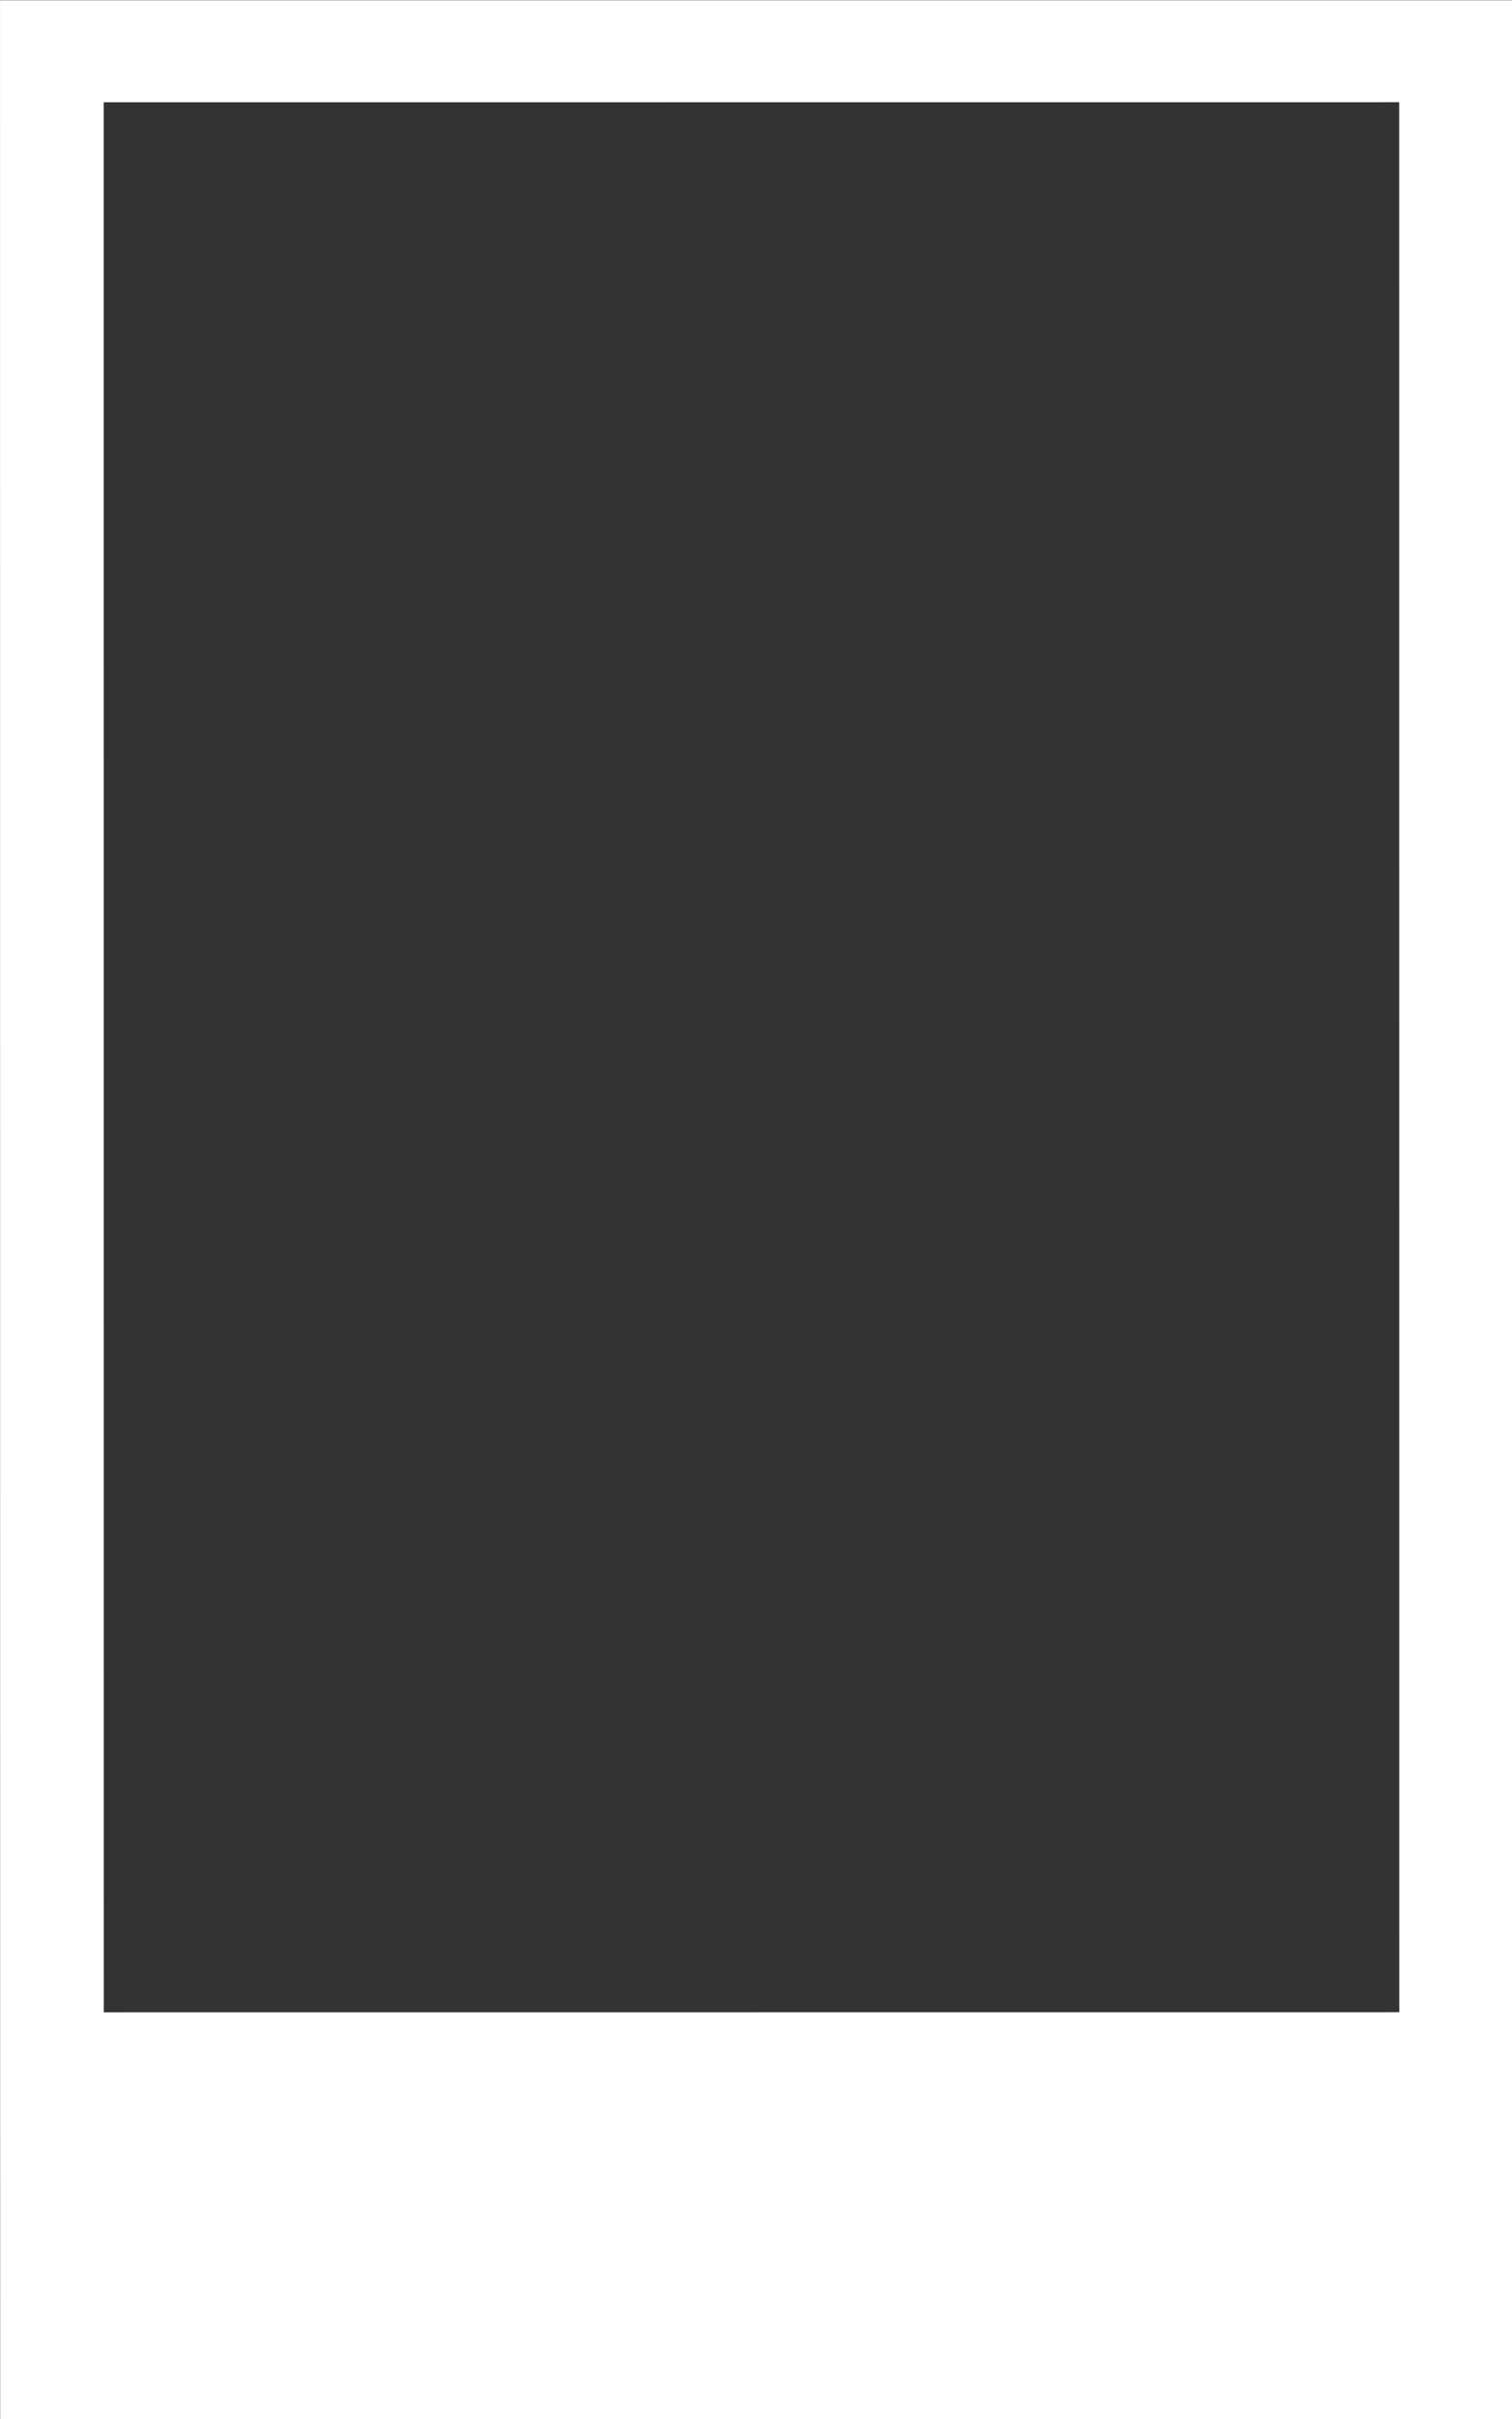 <?xml version="1.0" encoding="UTF-8" standalone="no"?><svg xmlns="http://www.w3.org/2000/svg" xmlns:xlink="http://www.w3.org/1999/xlink" fill="#ffffff" height="406.9" preserveAspectRatio="xMidYMid meet" version="1" viewBox="251.3 530.1 254.5 406.9" width="254.5" zoomAndPan="magnify"><rect x="251.3" y="530.1" width="254.5" height="406.9" fill="#333333" stroke="none"/><g><g id="change1_1"><path d="M486.808,547.294L486.818,707.931L486.828,868.568L268.768,868.582L268.758,707.944L268.749,547.306L486.808,547.294 M251.303,530.139L251.327,937.084L505.833,937.083L505.833,530.14L251.303,530.139 Z"/></g></g></svg>
